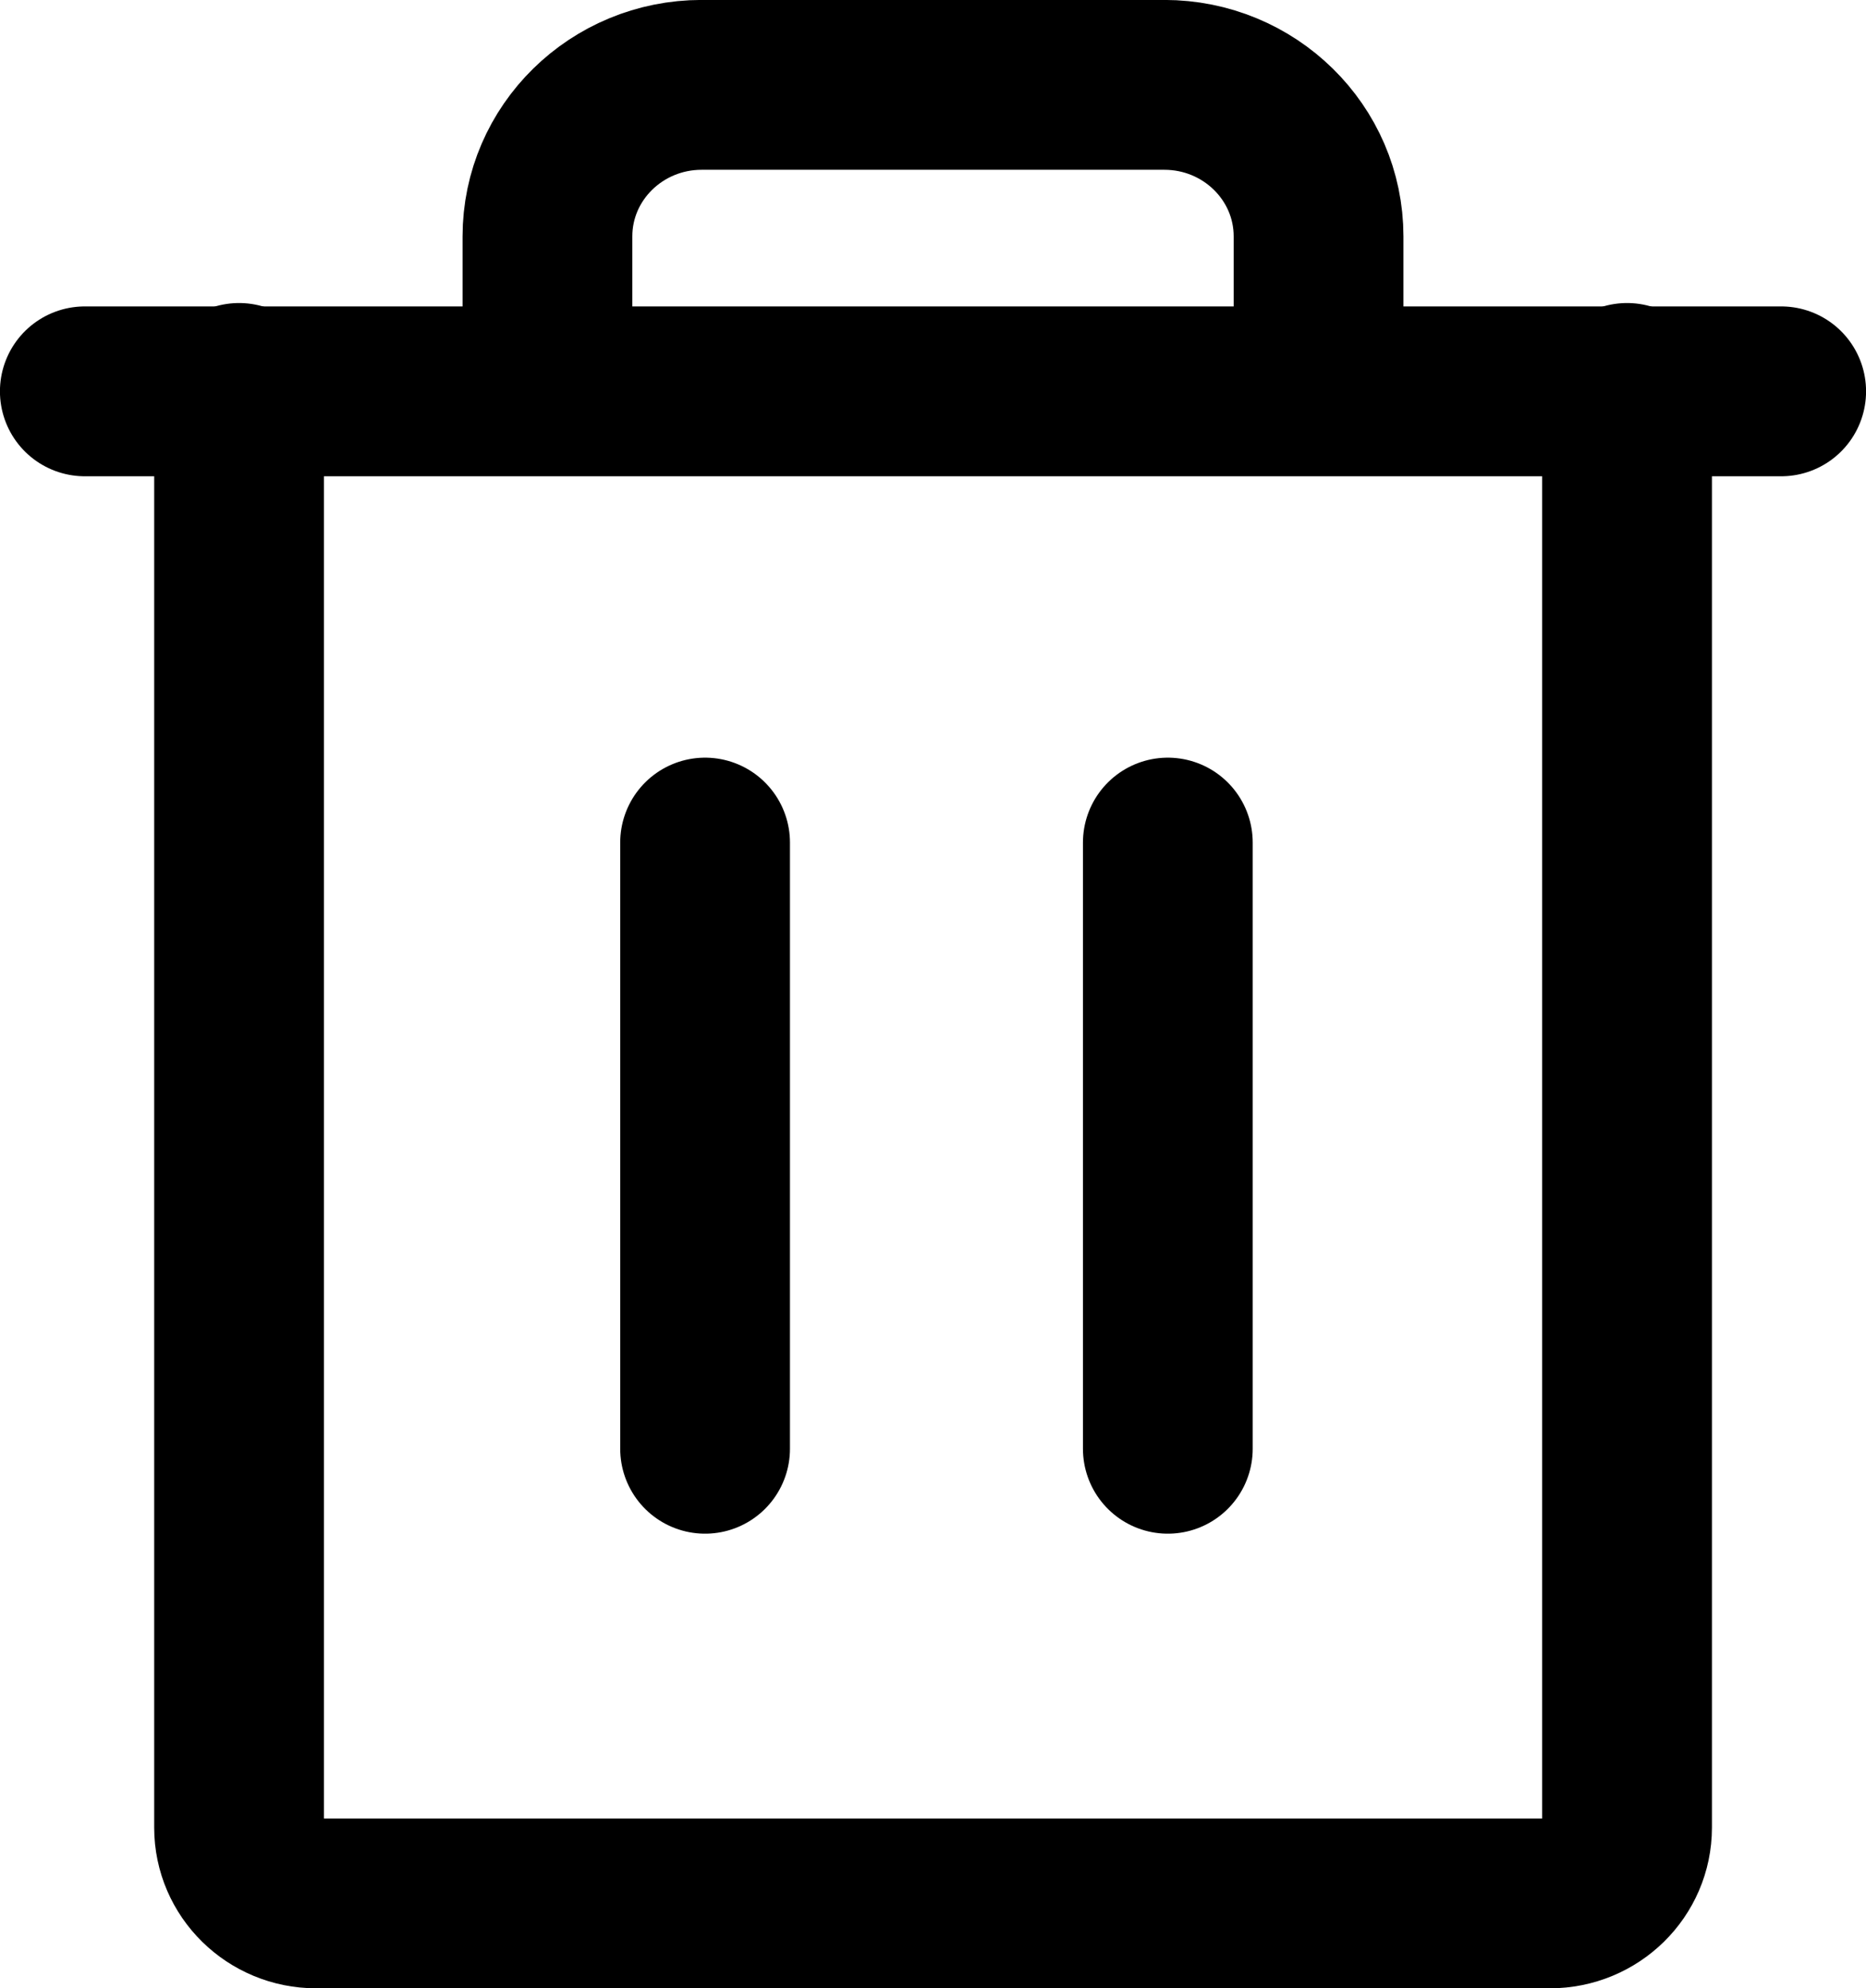 <?xml version="1.0" encoding="utf-8"?>
<svg width="15.4px" height="16.401px" viewBox="0 0 15.4 16.401" version="1.1" xmlns:xlink="http://www.w3.org/1999/xlink" xmlns="http://www.w3.org/2000/svg">
  <defs>
    <filter id="filter_1">
      <feColorMatrix in="SourceGraphic" type="matrix" values="0 0 0 0 1 0 0 0 0 1 0 0 0 0 1 0 0 0 1 0" color-interpolation-filters="sRGB" />
    </filter>
  </defs>
  <g id="Trash" transform="translate(0.7 0.7)" filter="url(#filter_1)">
    <path d="M14 2.528L0 2.528" id="Path" fill="none" fill-rule="evenodd" stroke="#000000" stroke-width="1.401" stroke-linecap="round" stroke-linejoin="round" />
    <path d="M5.119 6.25L5.119 11.25" id="Path" fill="none" fill-rule="evenodd" stroke="#000000" stroke-width="1.401" stroke-linecap="round" stroke-linejoin="round" />
    <path d="M8.938 6.25L8.938 11.25" id="Path" fill="none" fill-rule="evenodd" stroke="#000000" stroke-width="1.401" stroke-linecap="round" stroke-linejoin="round" />
    <path d="M12.728 2.5L12.728 14.375C12.728 14.72 12.443 15 12.091 15L1.909 15C1.558 15 1.273 14.72 1.273 14.375L1.273 2.5M10.182 2.5L10.182 1.25C10.182 0.56 9.612 0 8.909 0L5.091 0C4.388 0 3.818 0.56 3.818 1.25L3.818 2.5" id="Shape" fill="none" fill-rule="evenodd" stroke="#000000" stroke-width="1.401" stroke-linecap="round" stroke-linejoin="round" />
  </g>
</svg>